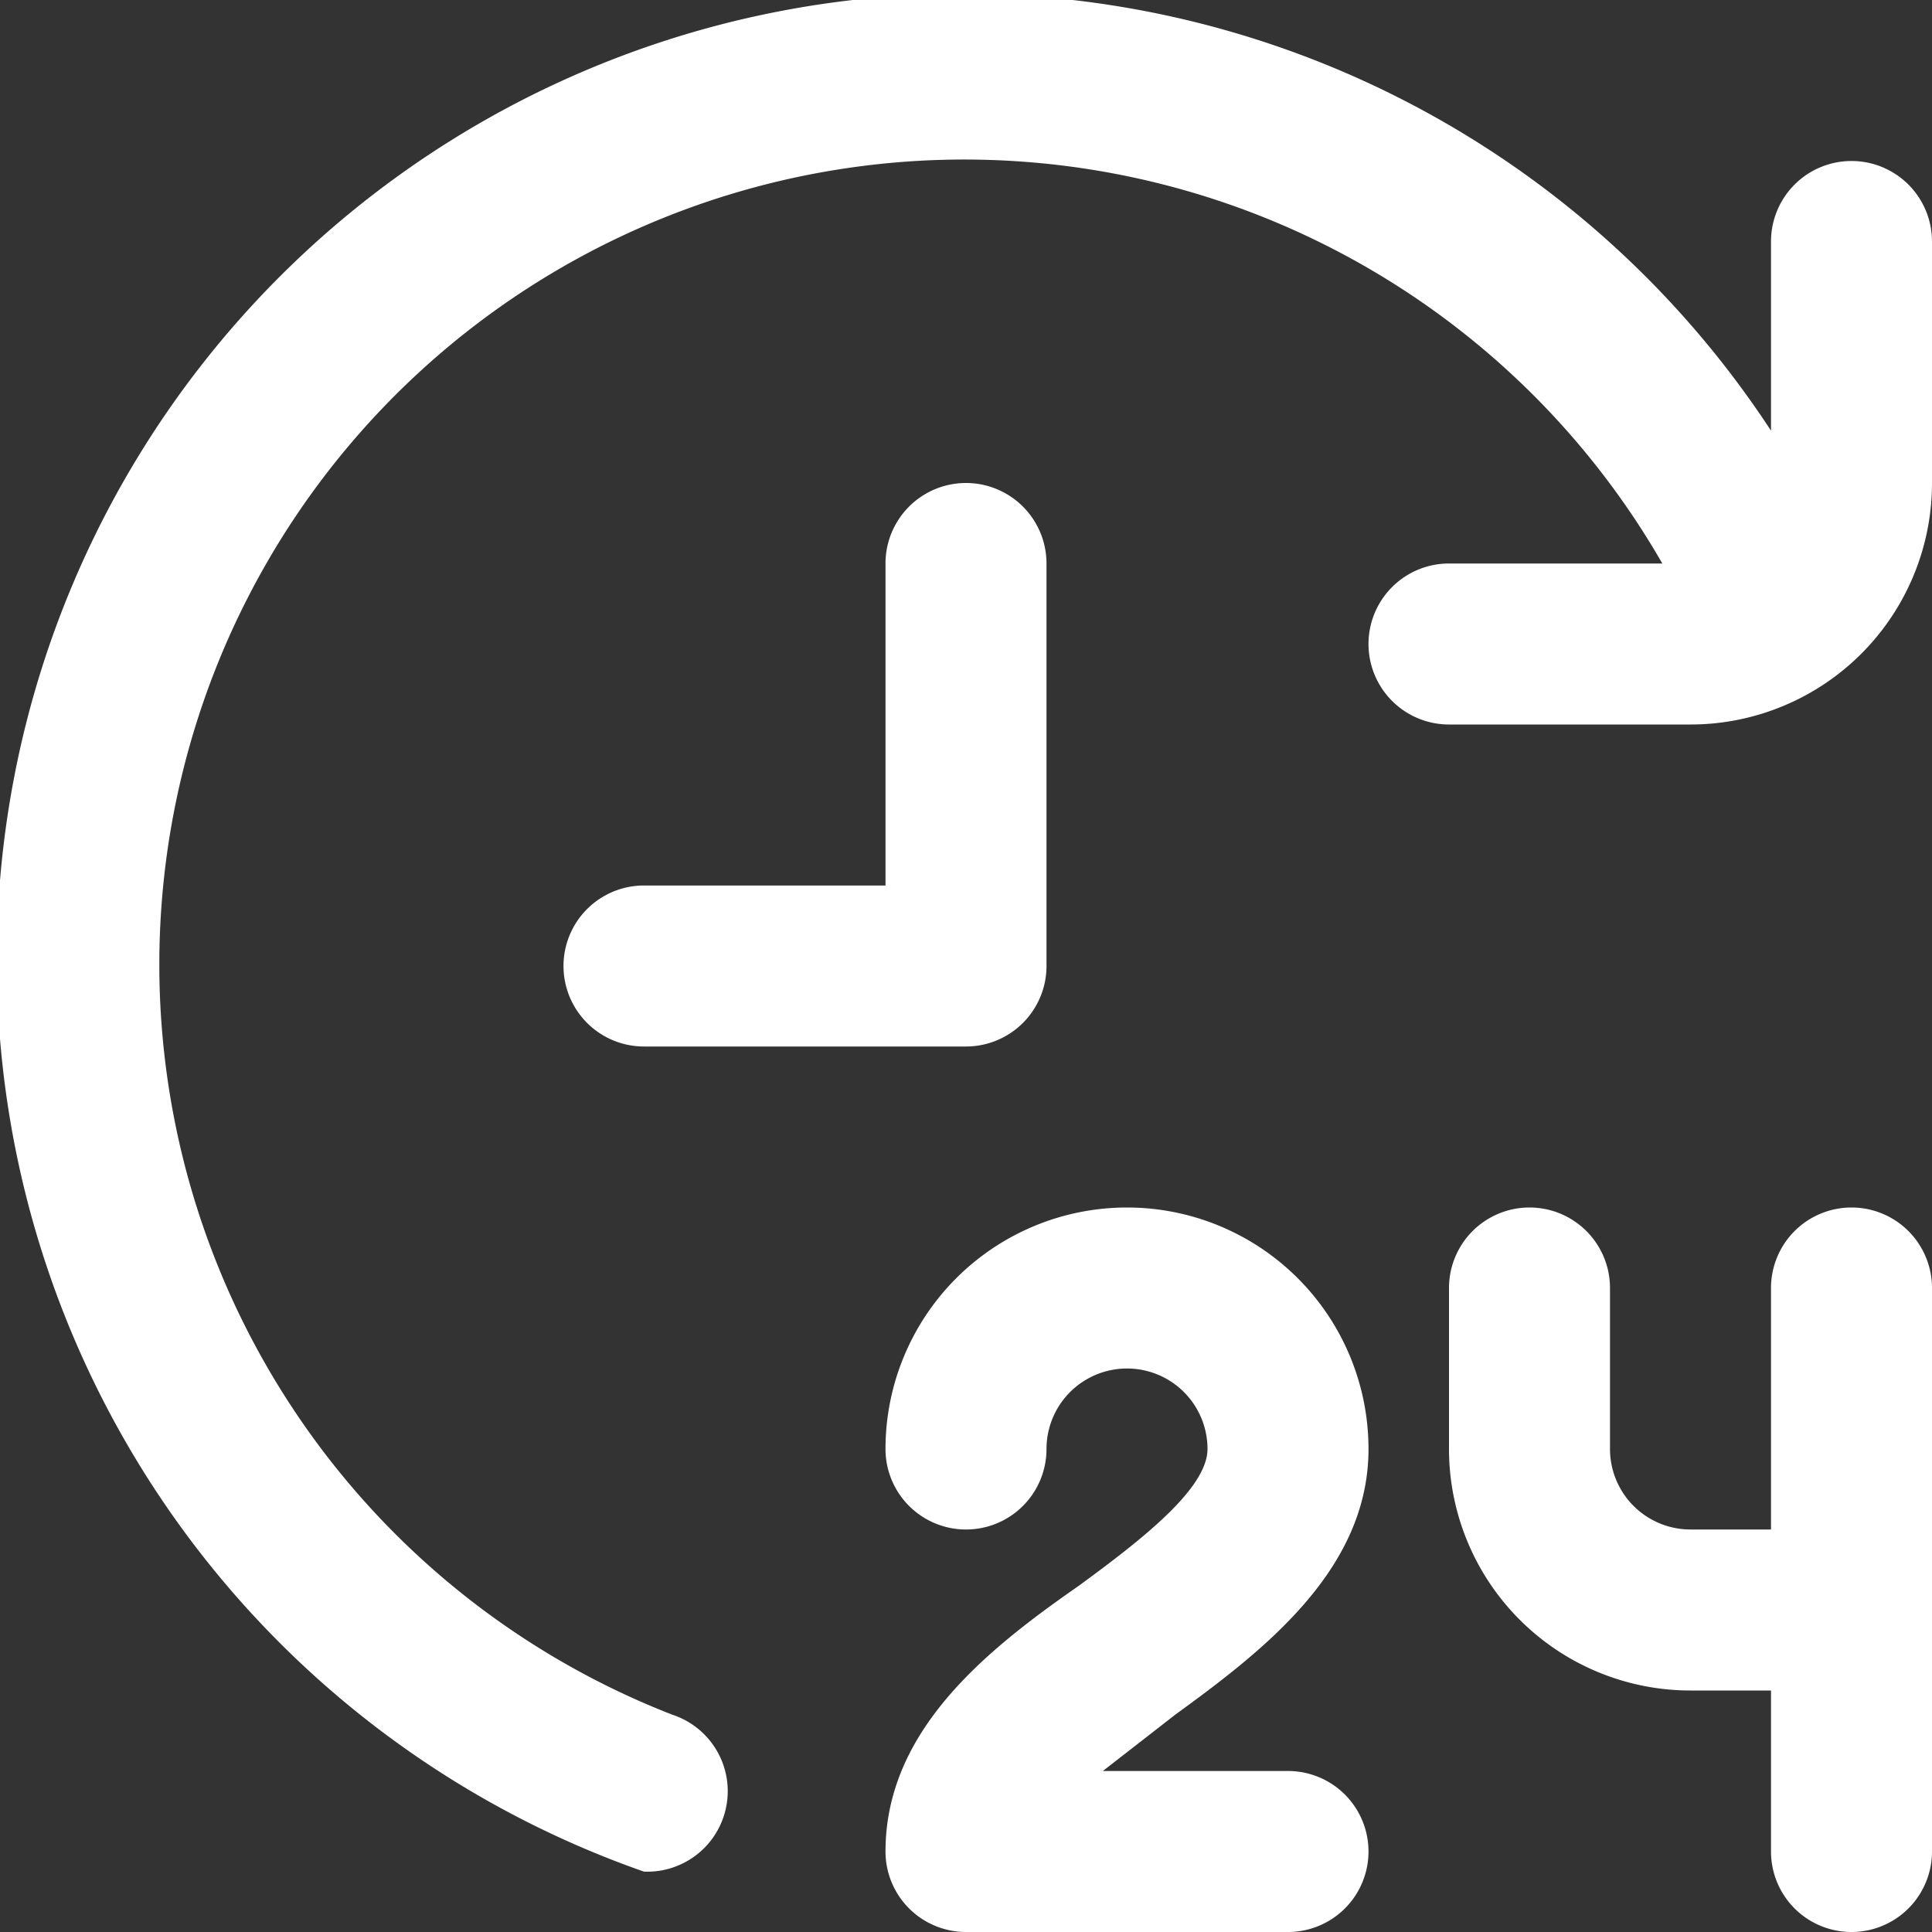 <svg xmlns="http://www.w3.org/2000/svg" width="48" height="48" fill="none"><rect width="100%" height="100%" fill="#333333" stroke="none"/><path fill="#fff" d="M29.2 42.6 27.4 44H32a2 2 0 1 1 0 4h-8a2 2 0 0 1-2-2c0-3 2.5-5 4.8-6.6C28.3 38.3 30 37 30 36a2 2 0 0 0-4 0 2 2 0 0 1-4 0 6 6 0 1 1 12 0c0 3-2.6 5-4.8 6.6ZM46 30a2 2 0 0 0-2 2v6h-2a2 2 0 0 1-2-2v-4a2 2 0 1 0-4 0v4a6 6 0 0 0 6 6h2v4a2 2 0 1 0 4 0V32a2 2 0 0 0-2-2Zm-20-6V14a2 2 0 1 0-4 0v8h-6a2 2 0 0 0 0 4h8a2 2 0 0 0 2-2ZM46 4a2 2 0 0 0-2 2v4.7a24 24 0 1 0-28 35.8 2 2 0 0 0 .7-3.9A20 20 0 1 1 41.3 14H36a2 2 0 1 0 0 4h6a6 6 0 0 0 6-6V6a2 2 0 0 0-2-2Z"/></svg>